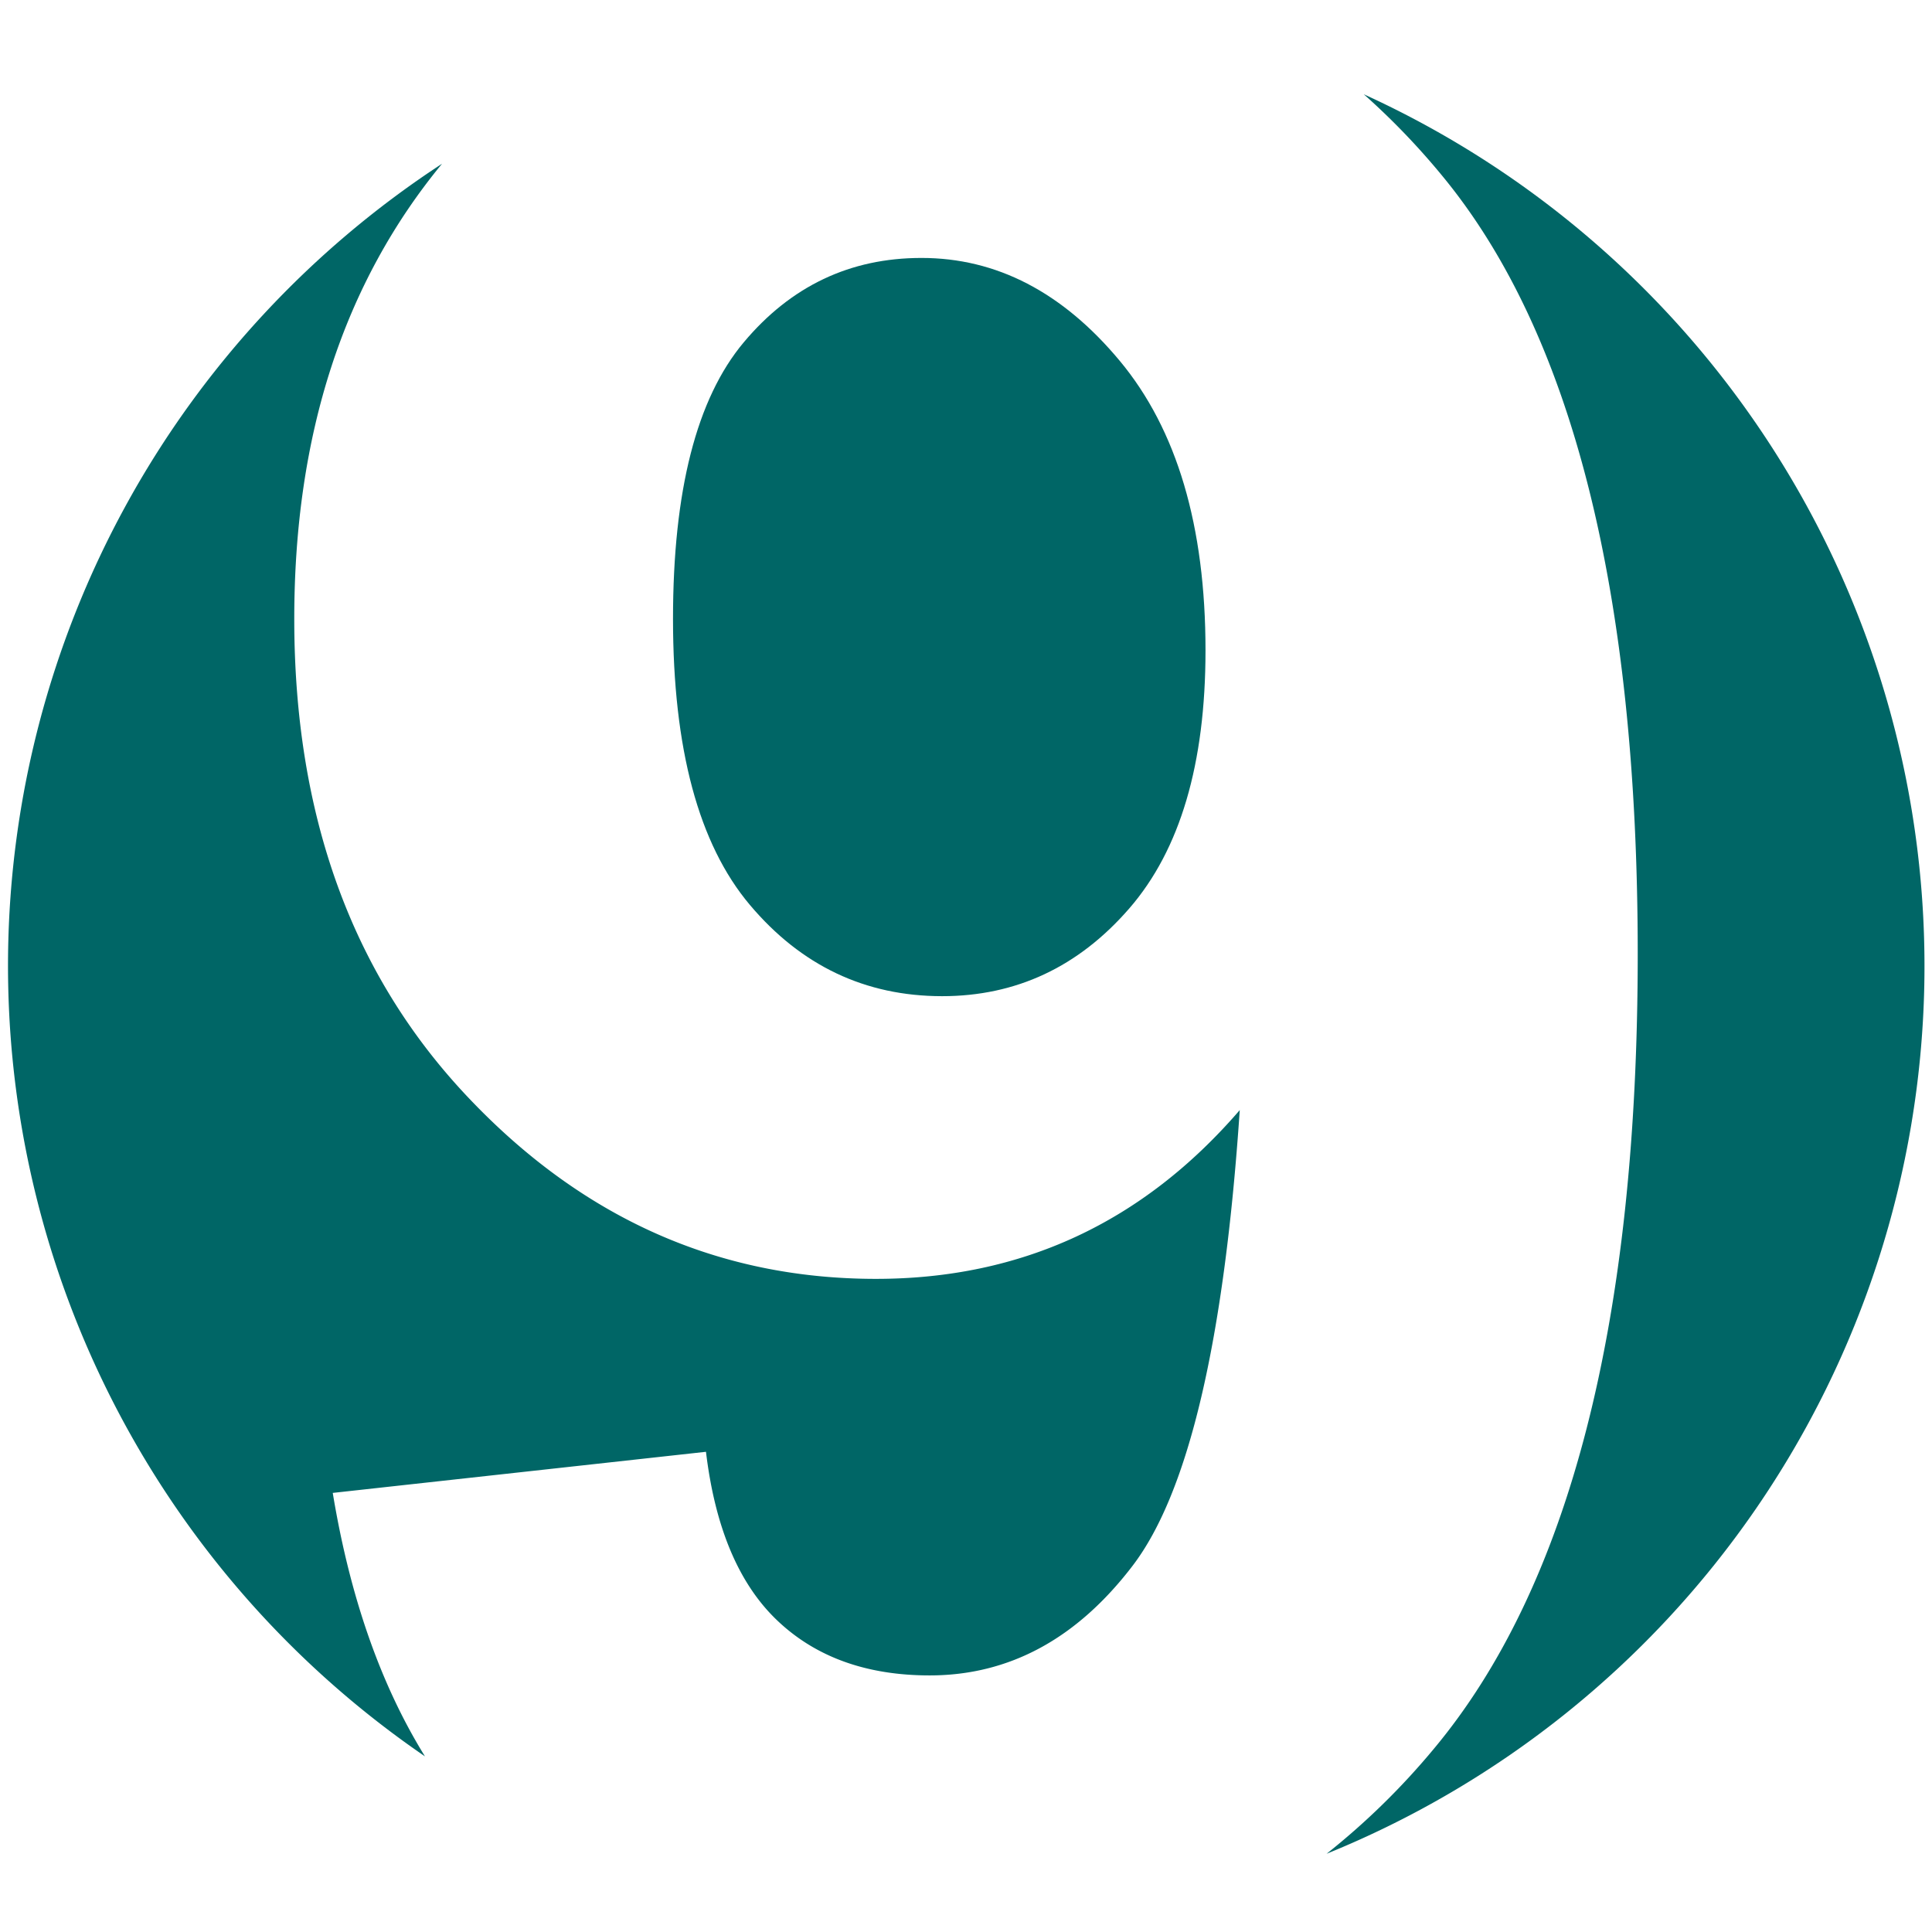 <?xml version="1.0" encoding="UTF-8"?> <svg xmlns="http://www.w3.org/2000/svg" id="Layer_1" data-name="Layer 1" viewBox="0 0 242 242"><defs><style>.cls-1{fill:#066;}</style></defs><title>ico-calidad-09</title><path class="cls-1" d="M118,124.78q13.92,0,23.46-11T151,81.47q0-23.37-10.74-36.27T115.41,32.31q-13.39,0-22.25,10.57T84.3,77.51q0,24.42,9.63,35.84T118,124.78Z"></path><path class="cls-1" d="M170.83,11.81a90.79,90.79,0,0,1,9.73,10.1q24.57,29.65,24.58,97.54,0,69.11-25.61,99.69a90.78,90.78,0,0,1-13.36,13.06,120,120,0,0,0,4.66-220.39Z"></path><path class="cls-1" d="M41.68,187l46.75-5.15q1.71,14.27,8.94,21.14t19.08,6.87q14.94,0,25.43-13.75t13.41-57.06q-18.22,21.13-45.55,21.14-29.73,0-51.31-22.95T36.86,77.51q0-34.53,18.51-57A120,120,0,0,0,53.23,220Q44.91,206.56,41.68,187Z"></path></svg> 